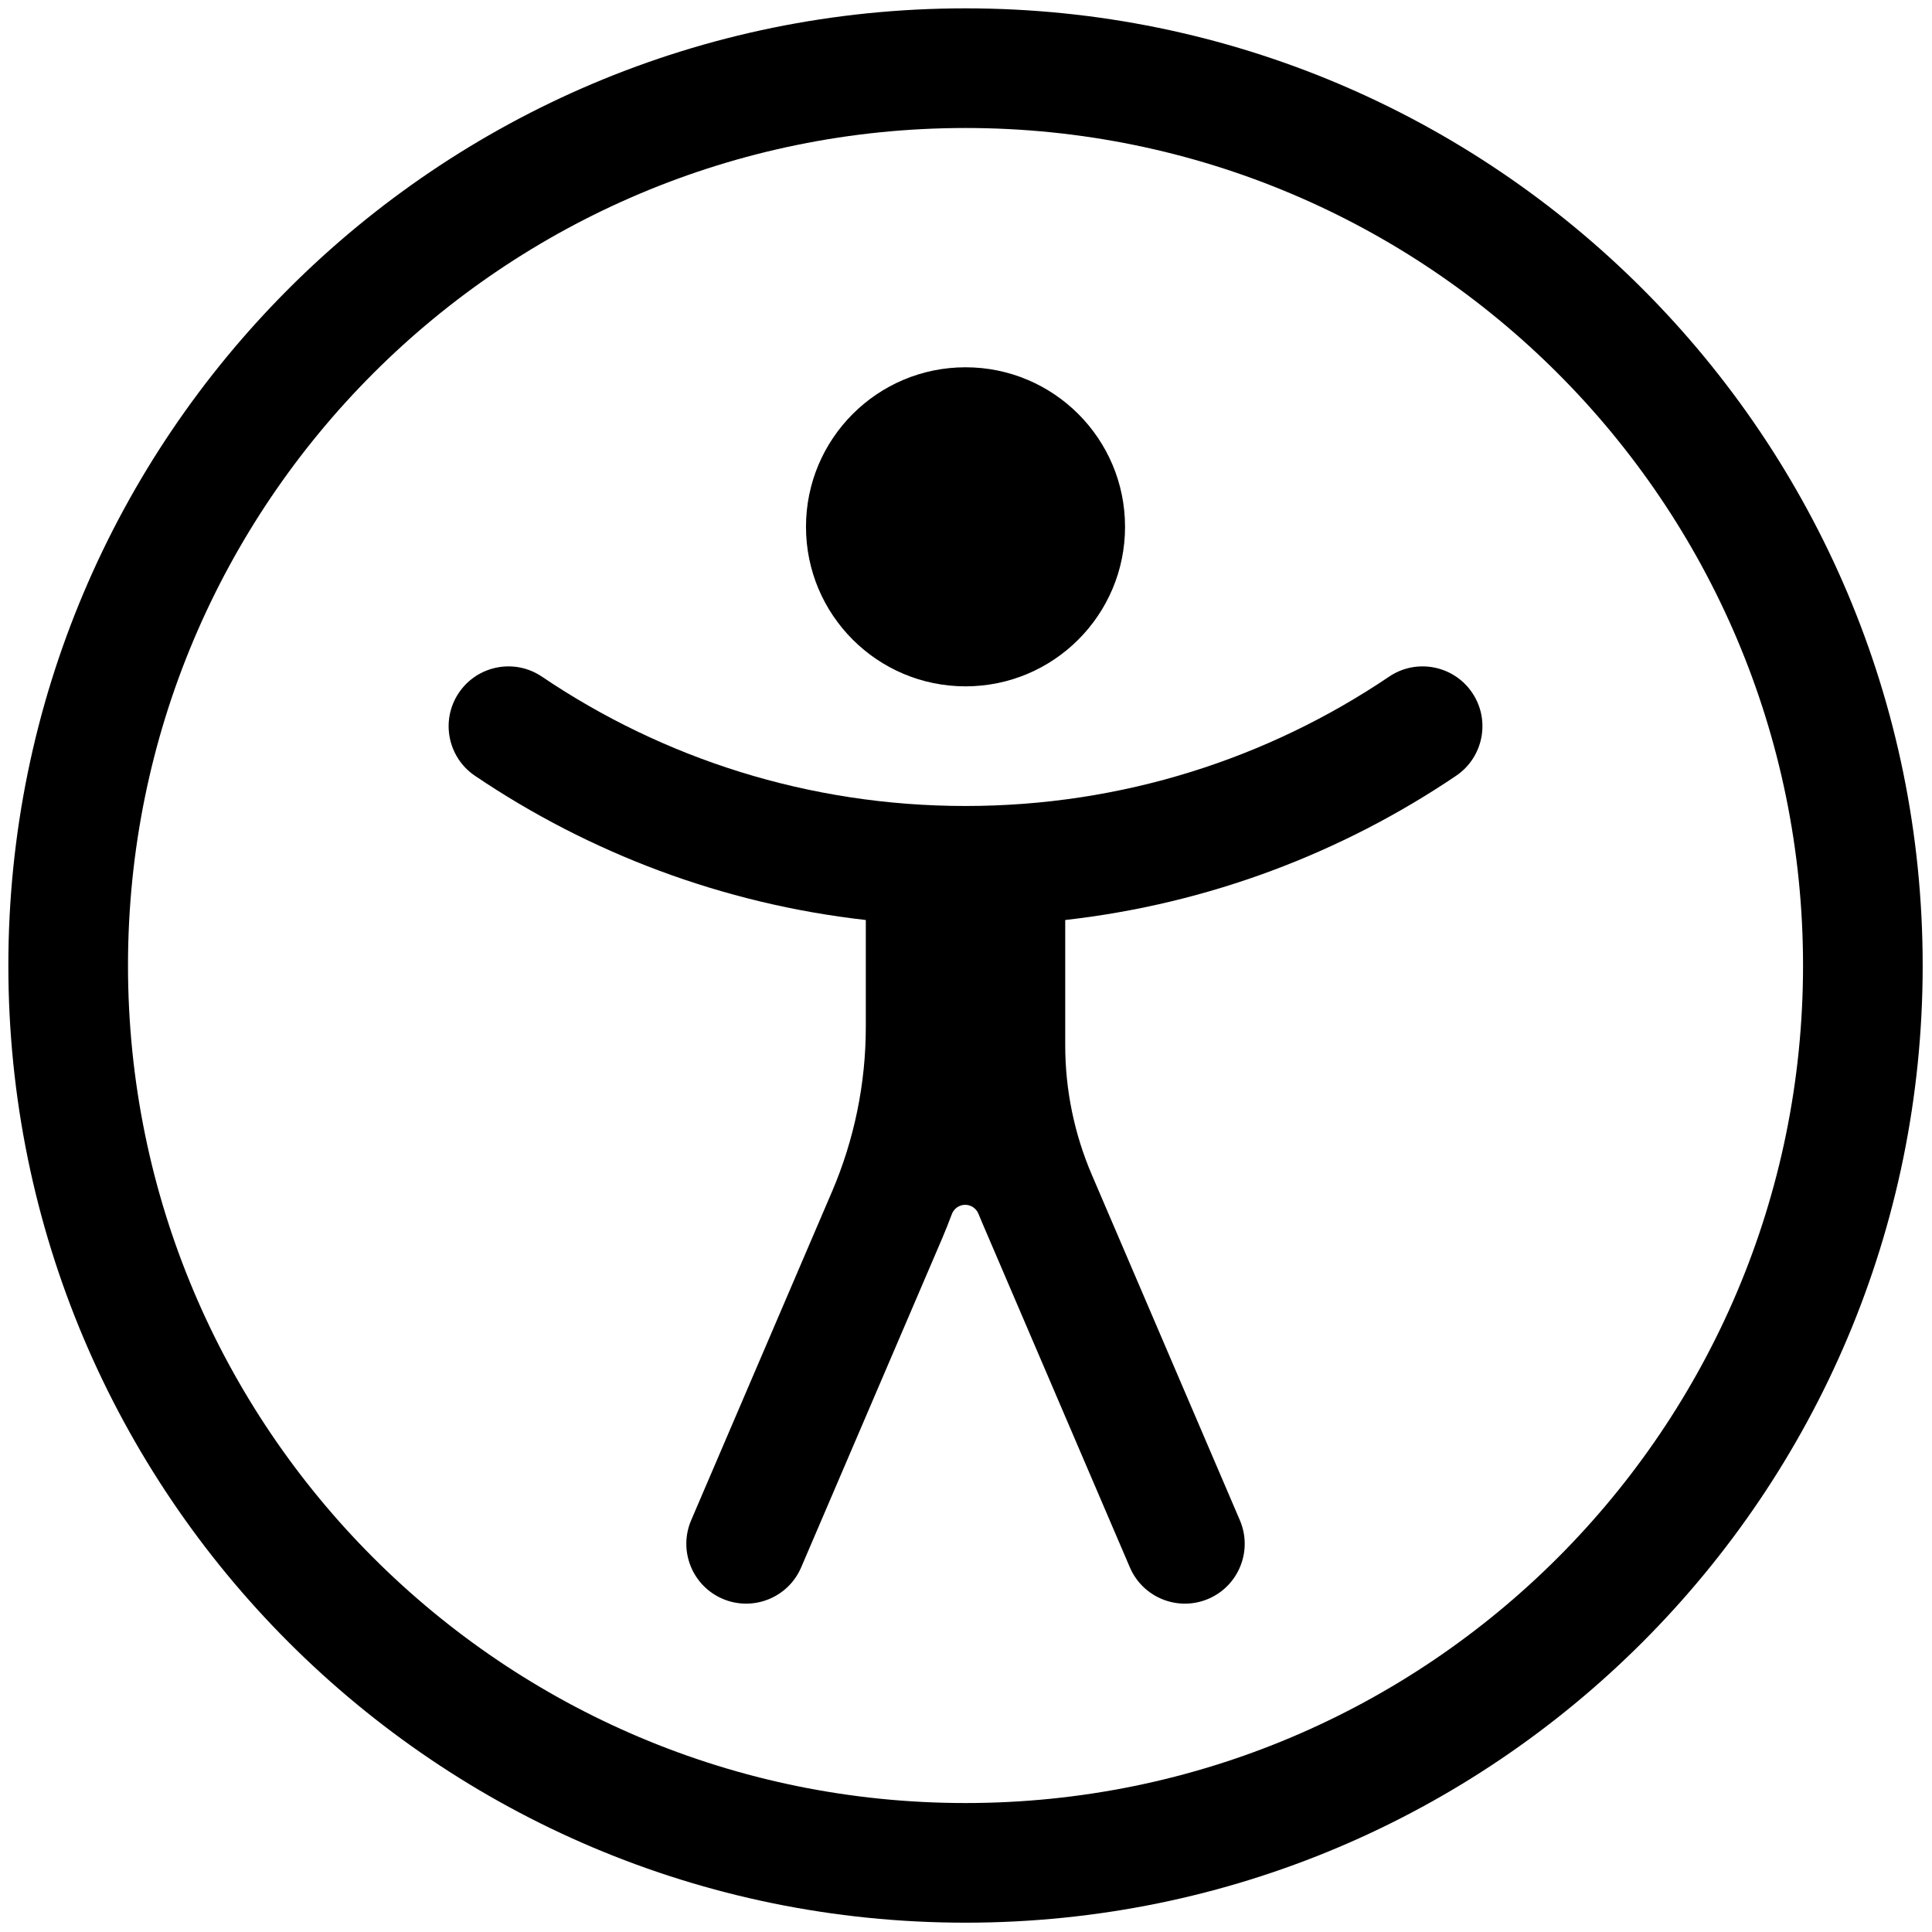 <?xml version="1.0" encoding="UTF-8" standalone="no"?>
<svg
   xmlns:dc="http://purl.org/dc/elements/1.1/"
   xmlns:cc="http://creativecommons.org/ns#"
   xmlns:rdf="http://www.w3.org/1999/02/22-rdf-syntax-ns#"
   xmlns:svg="http://www.w3.org/2000/svg"
   xmlns="http://www.w3.org/2000/svg"
   xmlns:sodipodi="http://sodipodi.sourceforge.net/DTD/sodipodi-0.dtd"
   xmlns:inkscape="http://www.inkscape.org/namespaces/inkscape"
   fill="none"
   height="56"
   viewBox="0 0 56 56"
   width="56"
   version="1.1"
   id="svg10"
   sodipodi:docname="accessibility_icon_148550.svg"
   inkscape:version="1.0.2-2 (e86c870879, 2021-01-15)">
  <defs
     id="defs14" />
  <sodipodi:namedview
     pagecolor="#ffffff"
     bordercolor="#666666"
     borderopacity="1"
     objecttolerance="10"
     gridtolerance="10"
     guidetolerance="10"
     inkscape:pageopacity="0"
     inkscape:pageshadow="2"
     inkscape:window-width="1920"
     inkscape:window-height="1137"
     id="namedview12"
     showgrid="false"
     inkscape:zoom="12.2481"
     inkscape:cx="21.493946"
     inkscape:cy="36.443095"
     inkscape:window-x="-8"
     inkscape:window-y="-8"
     inkscape:window-maximized="1"
     inkscape:current-layer="svg10" />
  <g
     fill="currentColor"
     id="g8"
     transform="matrix(1.156,0,0,1.156,-4.382,-4.382)">
    <path
       d="m 28,21 c 2.209,0 4,-1.791 4,-4 0,-2.209 -1.791,-4 -4,-4 -2.209,0 -4,1.791 -4,4 0,2.209 1.791,4 4,4 z"
       id="path2" />
    <path
       d="m 30.5,30 c 0,1.116 0.227,2.221 0.667,3.247 l 3.712,8.662 c 0.326,0.761 -0.026,1.643 -0.788,1.97 -0.761,0.326 -1.643,-0.026 -1.97,-0.788 L 28.409,34.429 C 28.38,34.362 28.352,34.295 28.325,34.227 28.27,34.091 28.139,34 27.992,34 c -0.15,0 -0.284,0.095 -0.336,0.236 -0.077,0.208 -0.16,0.414 -0.247,0.619 l -3.53,8.236 c -0.326,0.761 -1.208,1.114 -1.97,0.788 -0.761,-0.326 -1.114,-1.208 -0.788,-1.97 l 3.53,-8.236 C 25.211,32.366 25.5,30.959 25.5,29.537 V 26.859 C 21.899,26.452 18.56,25.175 15.7,23.243 15.014,22.779 14.833,21.847 15.297,21.16 15.761,20.474 16.693,20.293 17.379,20.757 20.411,22.805 24.064,24 28,24 c 3.937,0 7.589,-1.196 10.621,-3.243 0.686,-0.464 1.619,-0.283 2.083,0.403 0.464,0.686 0.283,1.619 -0.404,2.083 -2.86,1.932 -6.199,3.209 -9.8,3.616 z"
       id="path4" />
    <path
       clip-rule="evenodd"
       d="M 52,28 C 52,41.255 41.255,52 28,52 14.745,52 4,41.255 4,28 4,14.745 14.745,4 28,4 41.255,4 52,14.745 52,28 Z m -3,0 C 49,39.598 39.598,49 28,49 16.402,49 7,39.598 7,28 7,16.402 16.402,7 28,7 39.598,7 49,16.402 49,28 Z"
       fill-rule="evenodd"
       id="path6" />
  </g>
</svg>
